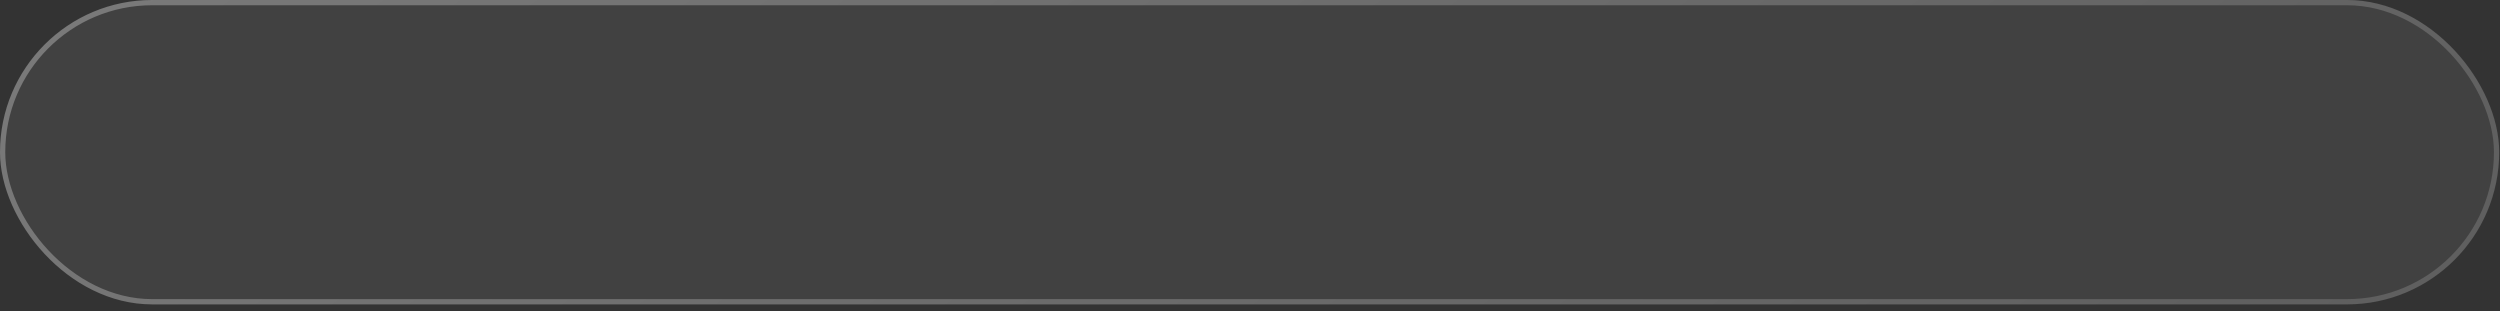 <?xml version="1.0" encoding="UTF-8"?> <svg xmlns="http://www.w3.org/2000/svg" width="297" height="37" viewBox="0 0 297 37" fill="none"><rect x="0" y="0" width="297" height="37" fill="#333333" stroke="none"/><rect width="296.906" height="36.162" rx="18.081" fill="white" fill-opacity="0.07"></rect><rect x="0.312" y="0.312" width="296.281" height="35.537" rx="17.769" stroke="url(#paint0_linear_428_4705)" stroke-opacity="0.3" stroke-width="0.625"></rect><defs><linearGradient id="paint0_linear_428_4705" x1="66.69" y1="-46.584" x2="181.029" y2="117.104" gradientUnits="userSpaceOnUse"><stop stop-color="white"></stop><stop offset="1" stop-color="white" stop-opacity="0.5"></stop></linearGradient></defs></svg> 